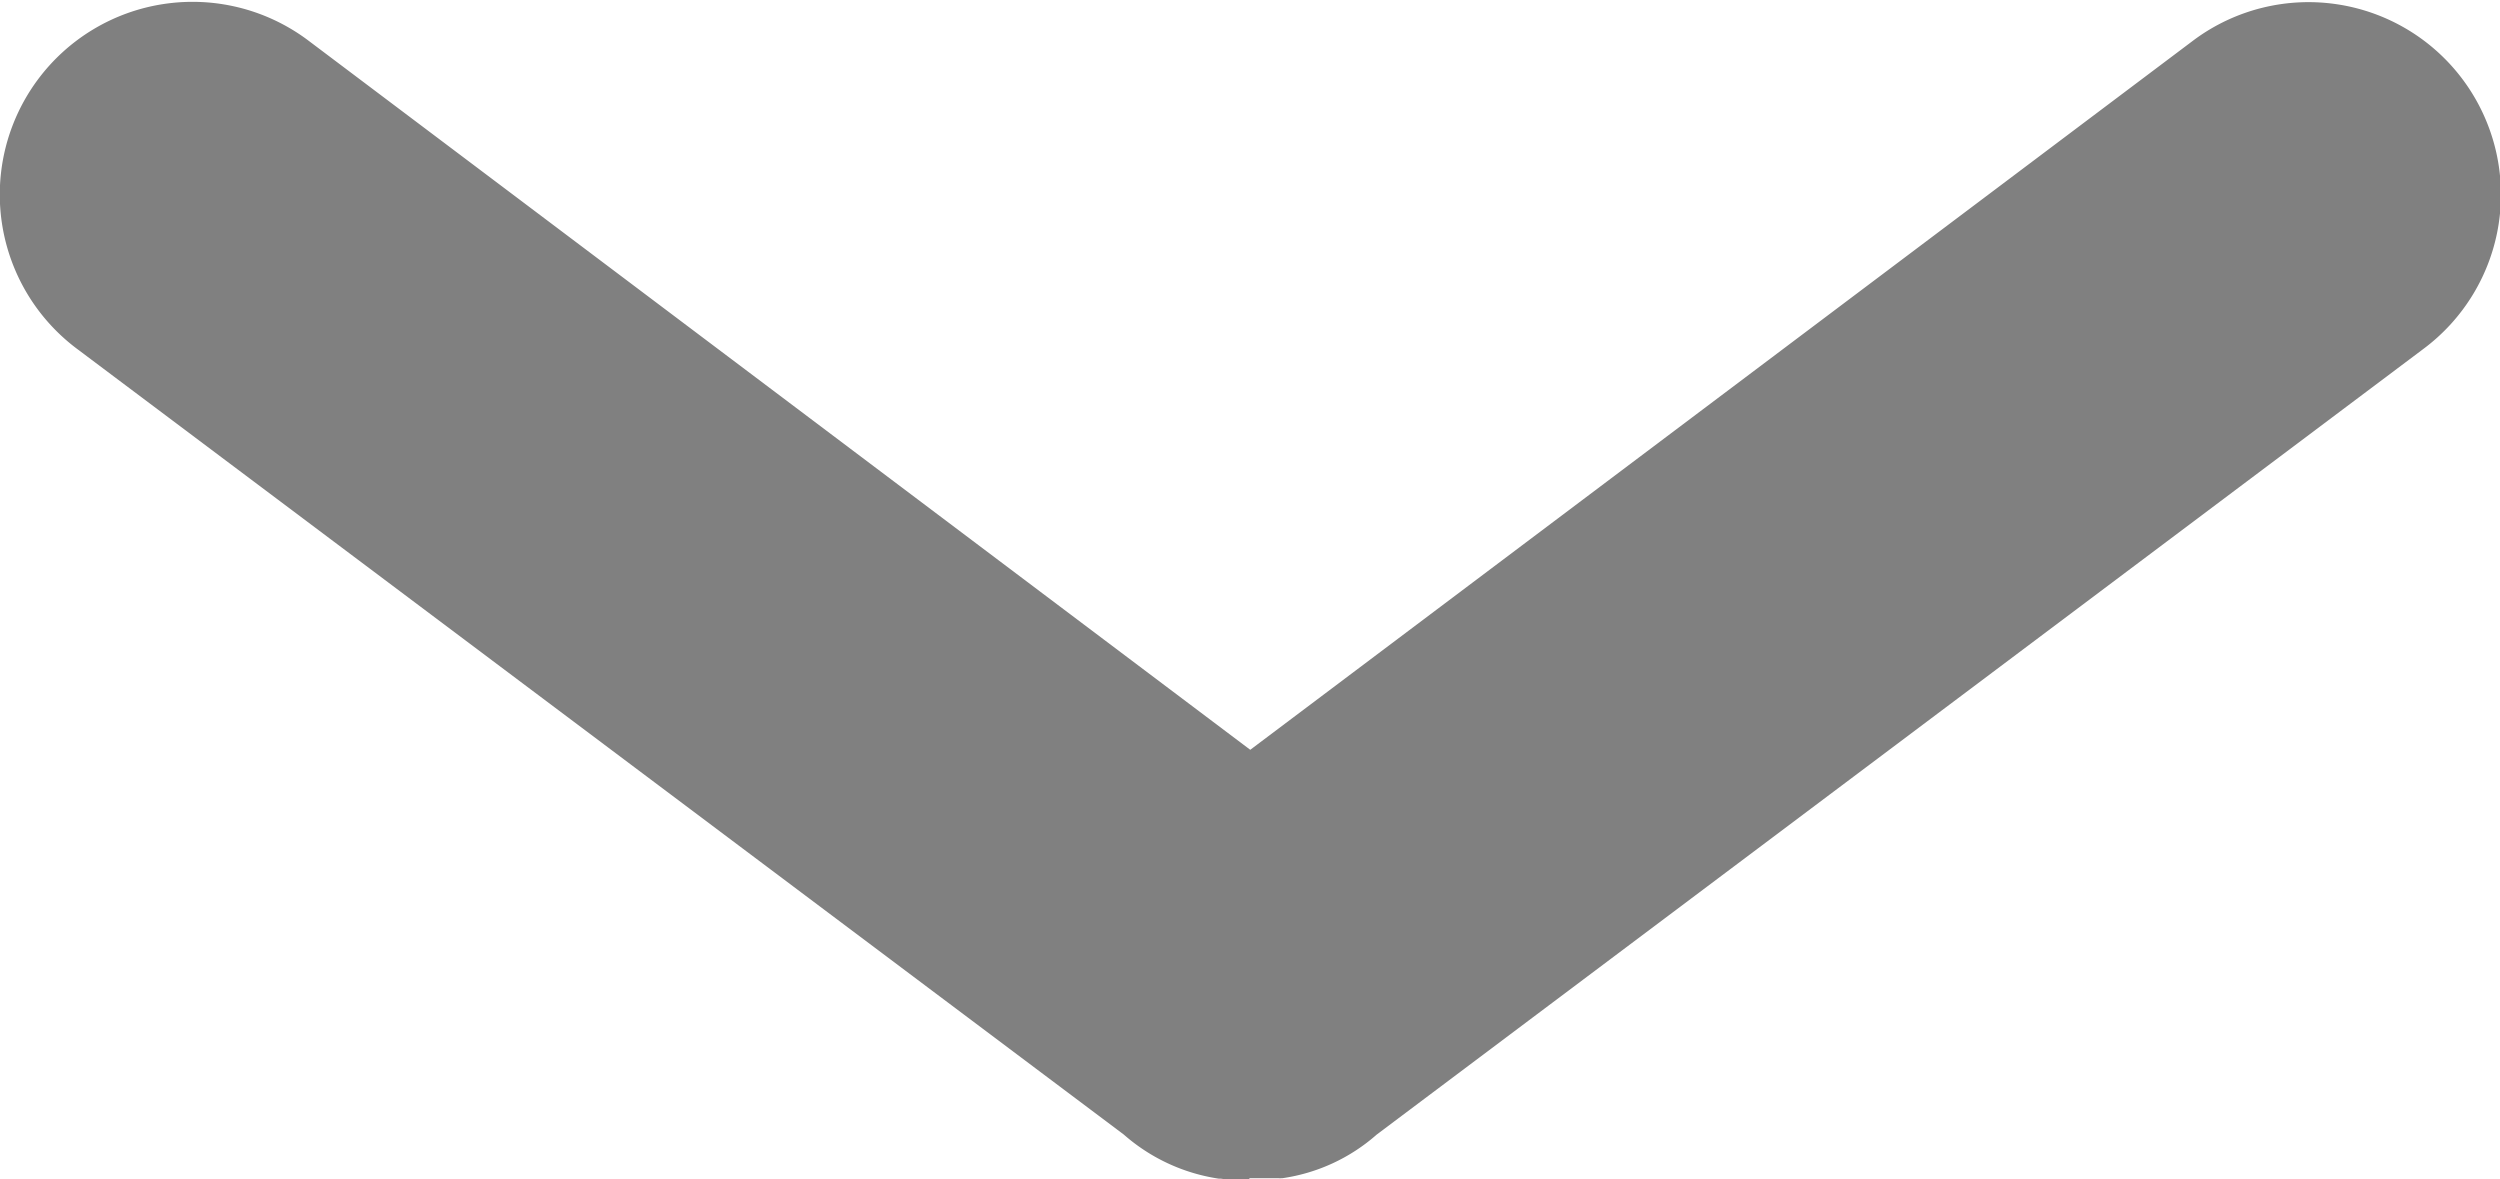 <svg xmlns="http://www.w3.org/2000/svg" width="9.746" height="4.597" viewBox="0 0 9.746 4.597">
  <path id="联合_4" data-name="联合 4" d="M17534.871,12569.6c-.023,0-.047,0-.066,0l-.043-.006h-.008a.723.723,0,0,1-.371-.172l-4.078-3.061a.751.751,0,0,1,.895-1.207l3.676,2.768,3.68-2.768a.75.75,0,0,1,.891,1.207l-4.078,3.061a.709.709,0,0,1-.367.17.169.169,0,0,1-.02,0l-.039,0c-.023,0-.047,0-.07,0Z" transform="translate(-17530.002 -12564.999)" fill="gray"/>
</svg>
